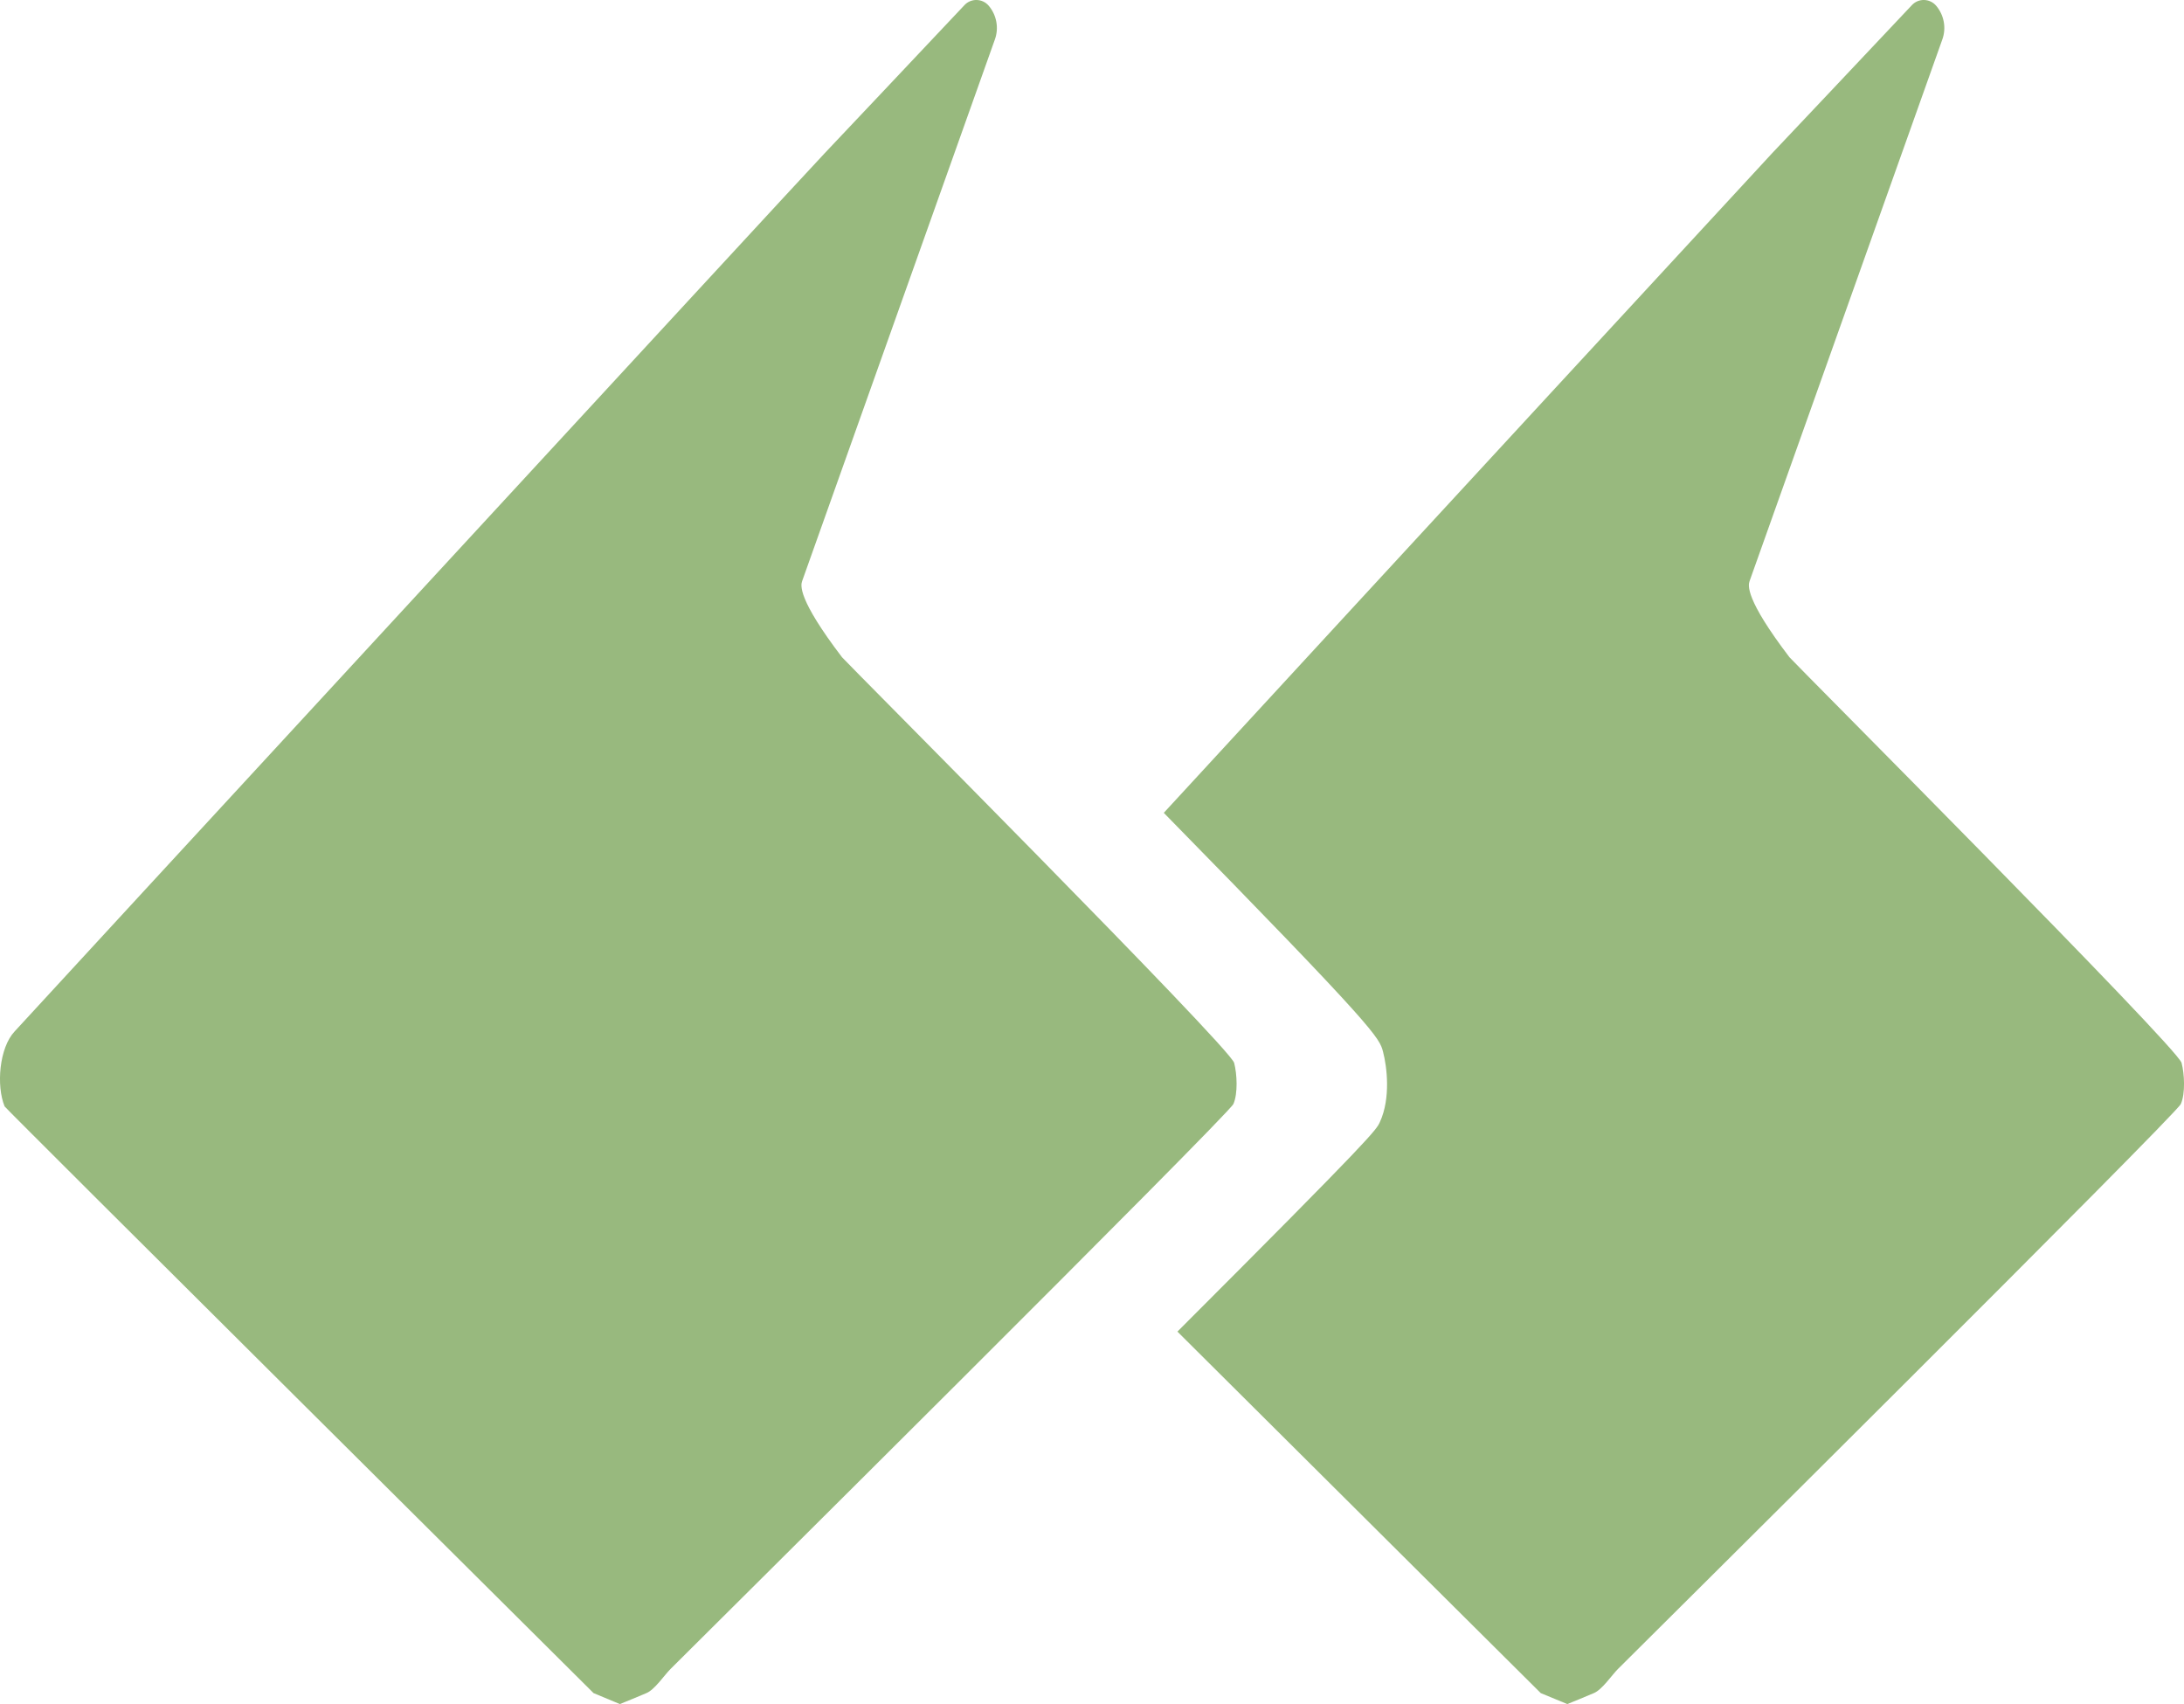 <svg xmlns="http://www.w3.org/2000/svg" x="0px" y="0px" viewBox="0 0 89.74 70" style="vertical-align: middle; max-width: 100%;" width="100%"><g>
	<path d="M0.19,45.45c0.03,0.08,24.2,24.1,24.2,24.1L25.47,70c0,0,1.06-0.43,1.09-0.45   c0.34-0.14,0.74-0.74,0.99-0.99c0.88-0.88,22.93-22.76,23.13-23.21c0.19-0.43,0.15-1.24,0.03-1.69C50.53,43.01,34.75,27.19,34.6,27   c-1.83-2.4-1.7-2.96-1.64-3.13l7.92-22.25c0.17-0.47,0.07-1-0.25-1.38l0,0c-0.26-0.31-0.73-0.32-1-0.03   c-1.48,1.57-5.65,5.99-5.74,6.08C33.02,7.2,1.17,41.74,0.6,42.37C-0.03,43.04-0.16,44.6,0.19,45.45z" fill="rgb(152,185,126)"></path>
	<g>
		<path d="M56.83,43.21c0.16,0.61,0.32,1.9-0.13,2.88c-0.15,0.33-0.25,0.54-8.32,8.61    c6.83,6.8,14.93,14.85,14.93,14.85L64.4,70c0,0,1.06-0.43,1.09-0.45c0.34-0.14,0.74-0.74,0.99-0.99    c0.88-0.88,22.93-22.76,23.13-23.21c0.19-0.43,0.15-1.24,0.03-1.69C89.46,43.01,73.68,27.19,73.53,27    c-1.83-2.4-1.7-2.96-1.64-3.13l7.92-22.25c0.17-0.47,0.07-1-0.25-1.38c-0.26-0.31-0.73-0.32-1-0.03    c-1.48,1.57-5.65,5.99-5.74,6.08c-0.58,0.62-15.34,16.61-25,27.1C56.59,42.33,56.68,42.63,56.83,43.21z" fill="rgb(152,185,126)"></path>
	</g>
</g></svg>